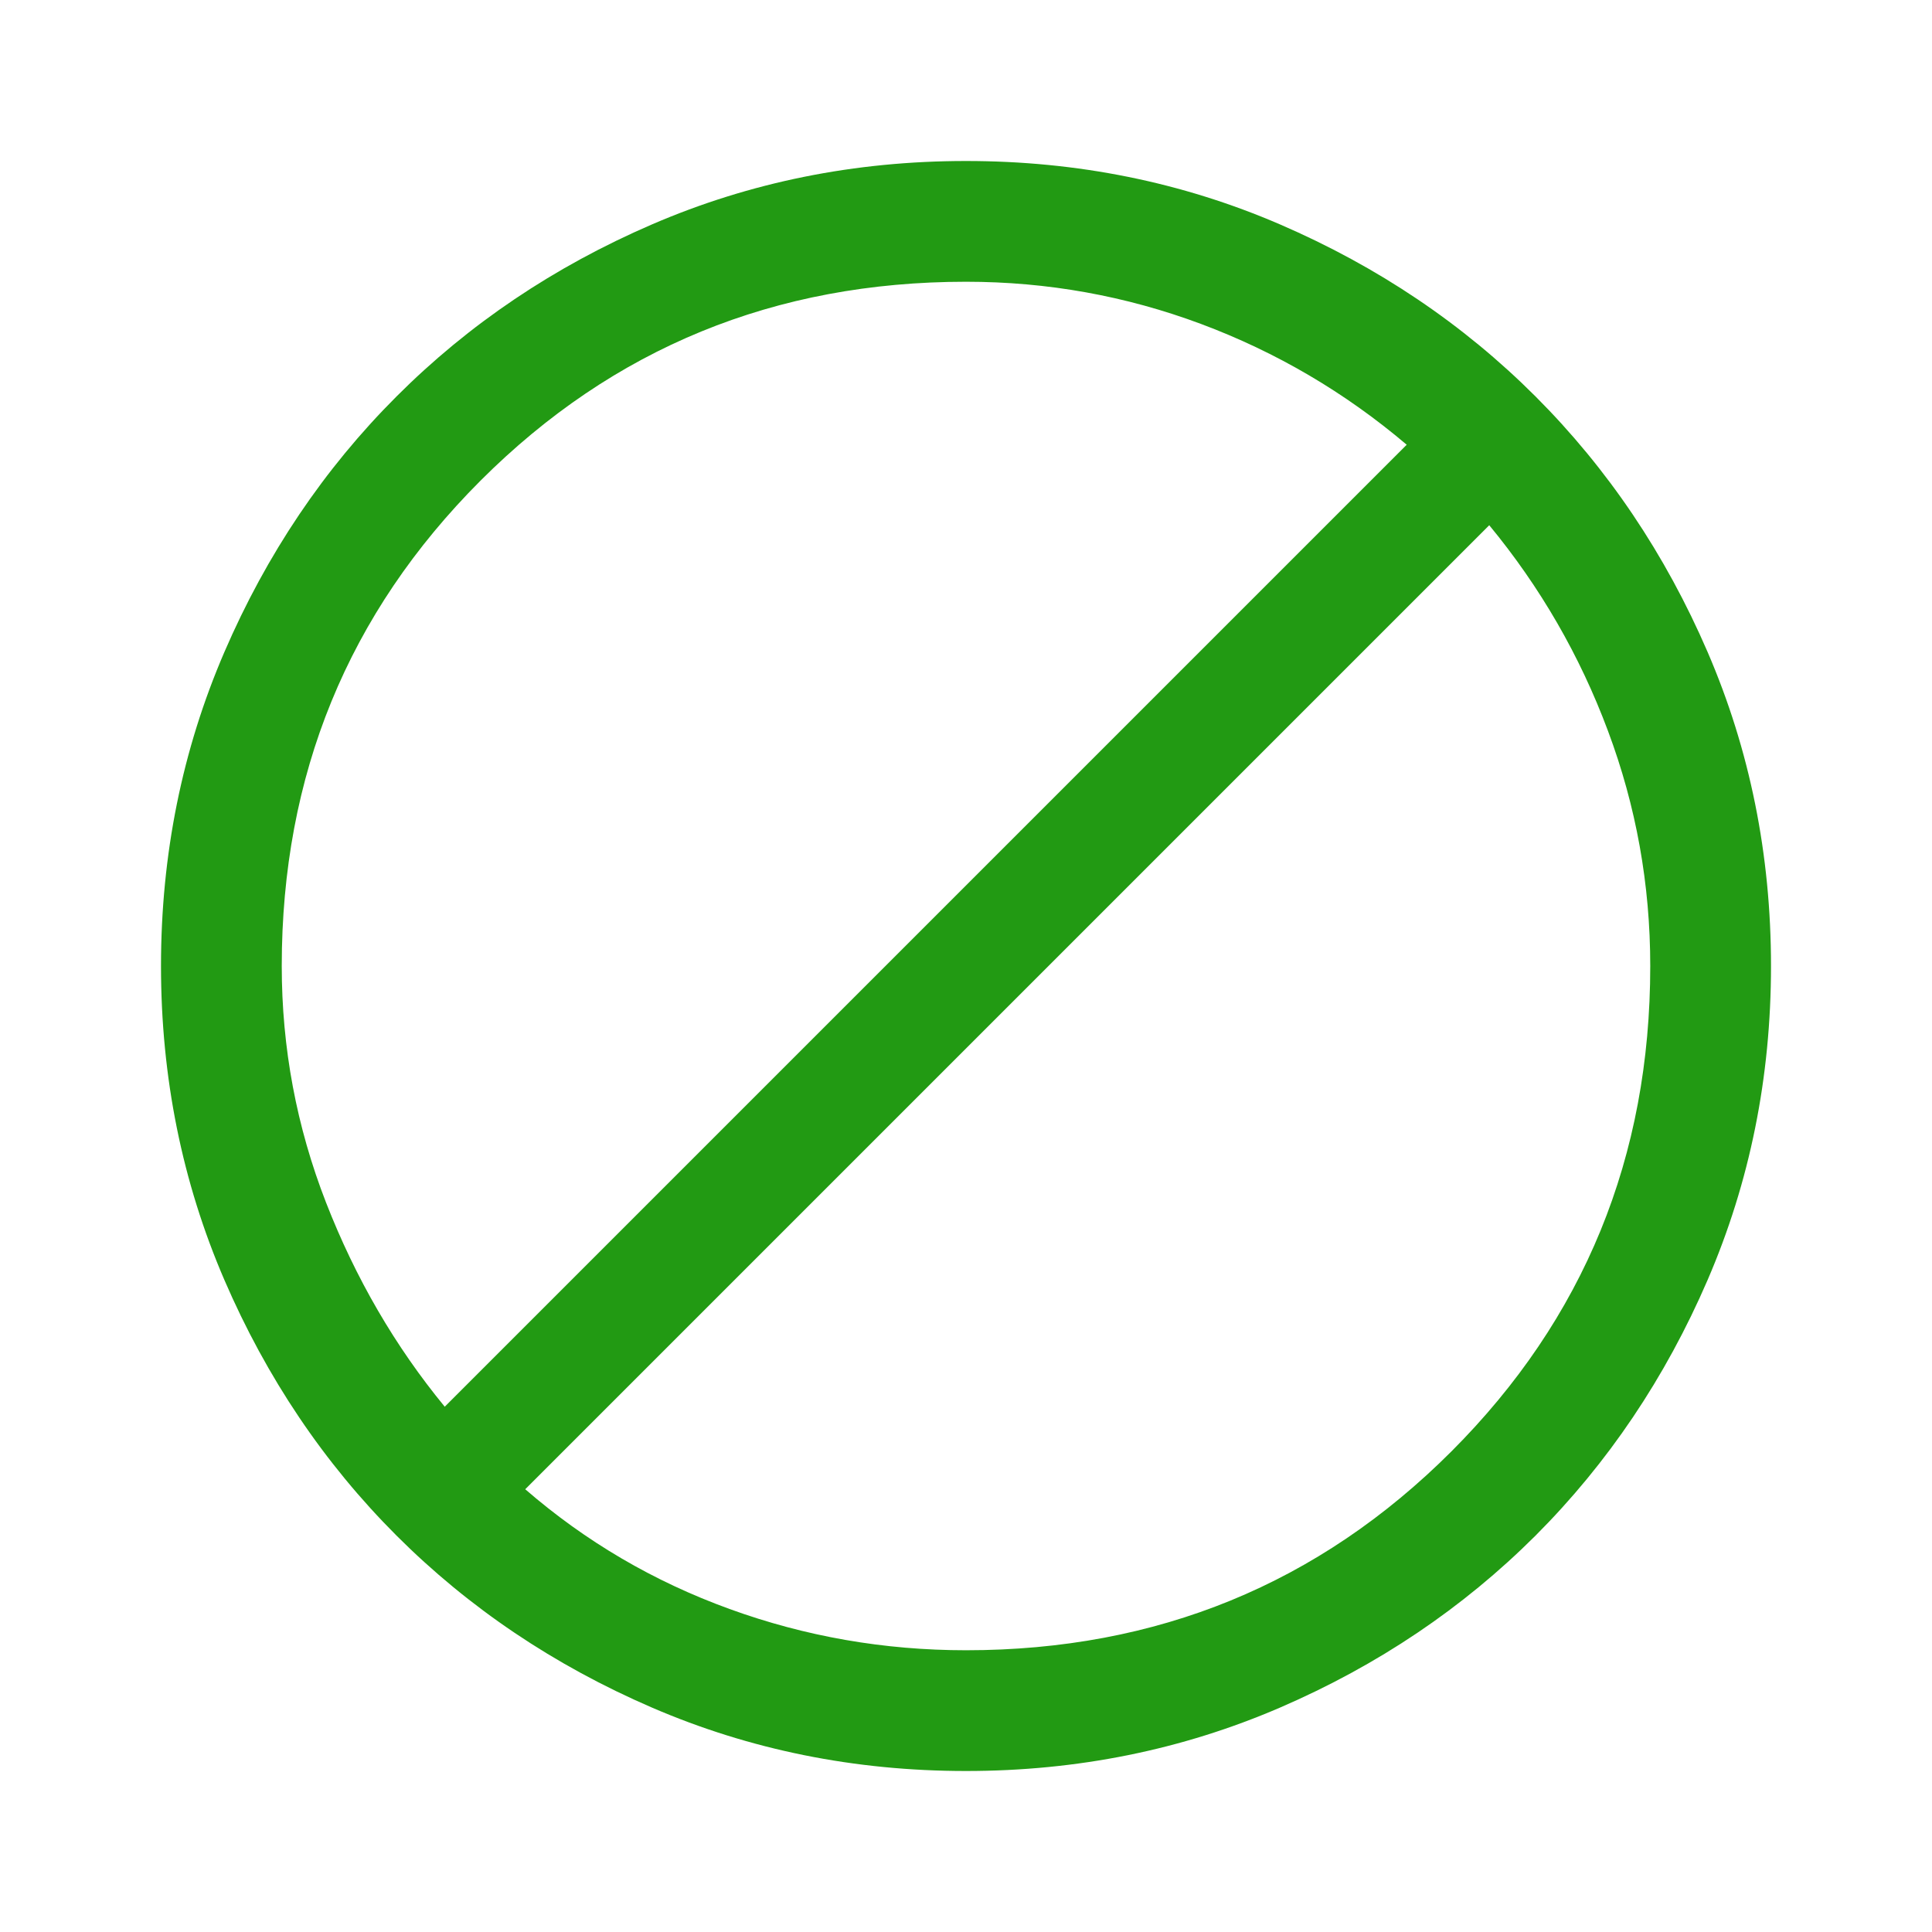 <svg width="36" height="36" viewBox="0 0 36 36" fill="none" xmlns="http://www.w3.org/2000/svg">
<path d="M18 33C15.925 33 13.975 32.606 12.15 31.819C10.325 31.031 8.738 29.962 7.388 28.613C6.037 27.262 4.969 25.675 4.181 23.85C3.394 22.025 3 20.075 3 18C3 15.925 3.394 13.975 4.181 12.15C4.969 10.325 6.037 8.738 7.388 7.388C8.738 6.037 10.325 4.969 12.15 4.181C13.975 3.394 15.925 3 18 3C20.075 3 22.025 3.394 23.85 4.181C25.675 4.969 27.262 6.037 28.613 7.388C29.962 8.738 31.031 10.325 31.819 12.15C32.606 13.975 33 15.925 33 18C33 20.075 32.606 22.025 31.819 23.85C31.031 25.675 29.962 27.262 28.613 28.613C27.262 29.962 25.675 31.031 23.85 31.819C22.025 32.606 20.075 33 18 33ZM18 30.75C21.559 30.75 24.574 29.515 27.045 27.045C29.515 24.574 30.75 21.559 30.75 18C30.75 16.483 30.488 15.023 29.962 13.619C29.438 12.215 28.7 10.938 27.75 9.787L9.787 27.75C10.912 28.725 12.181 29.469 13.594 29.981C15.006 30.494 16.475 30.75 18 30.75ZM8.287 26.212L26.212 8.287C25.062 7.312 23.785 6.562 22.381 6.037C20.977 5.513 19.517 5.25 18 5.25C14.441 5.25 11.426 6.485 8.955 8.955C6.485 11.426 5.25 14.441 5.25 18C5.25 19.525 5.525 20.994 6.075 22.407C6.625 23.819 7.362 25.087 8.287 26.212Z" fill="#229A13"/>
</svg>
